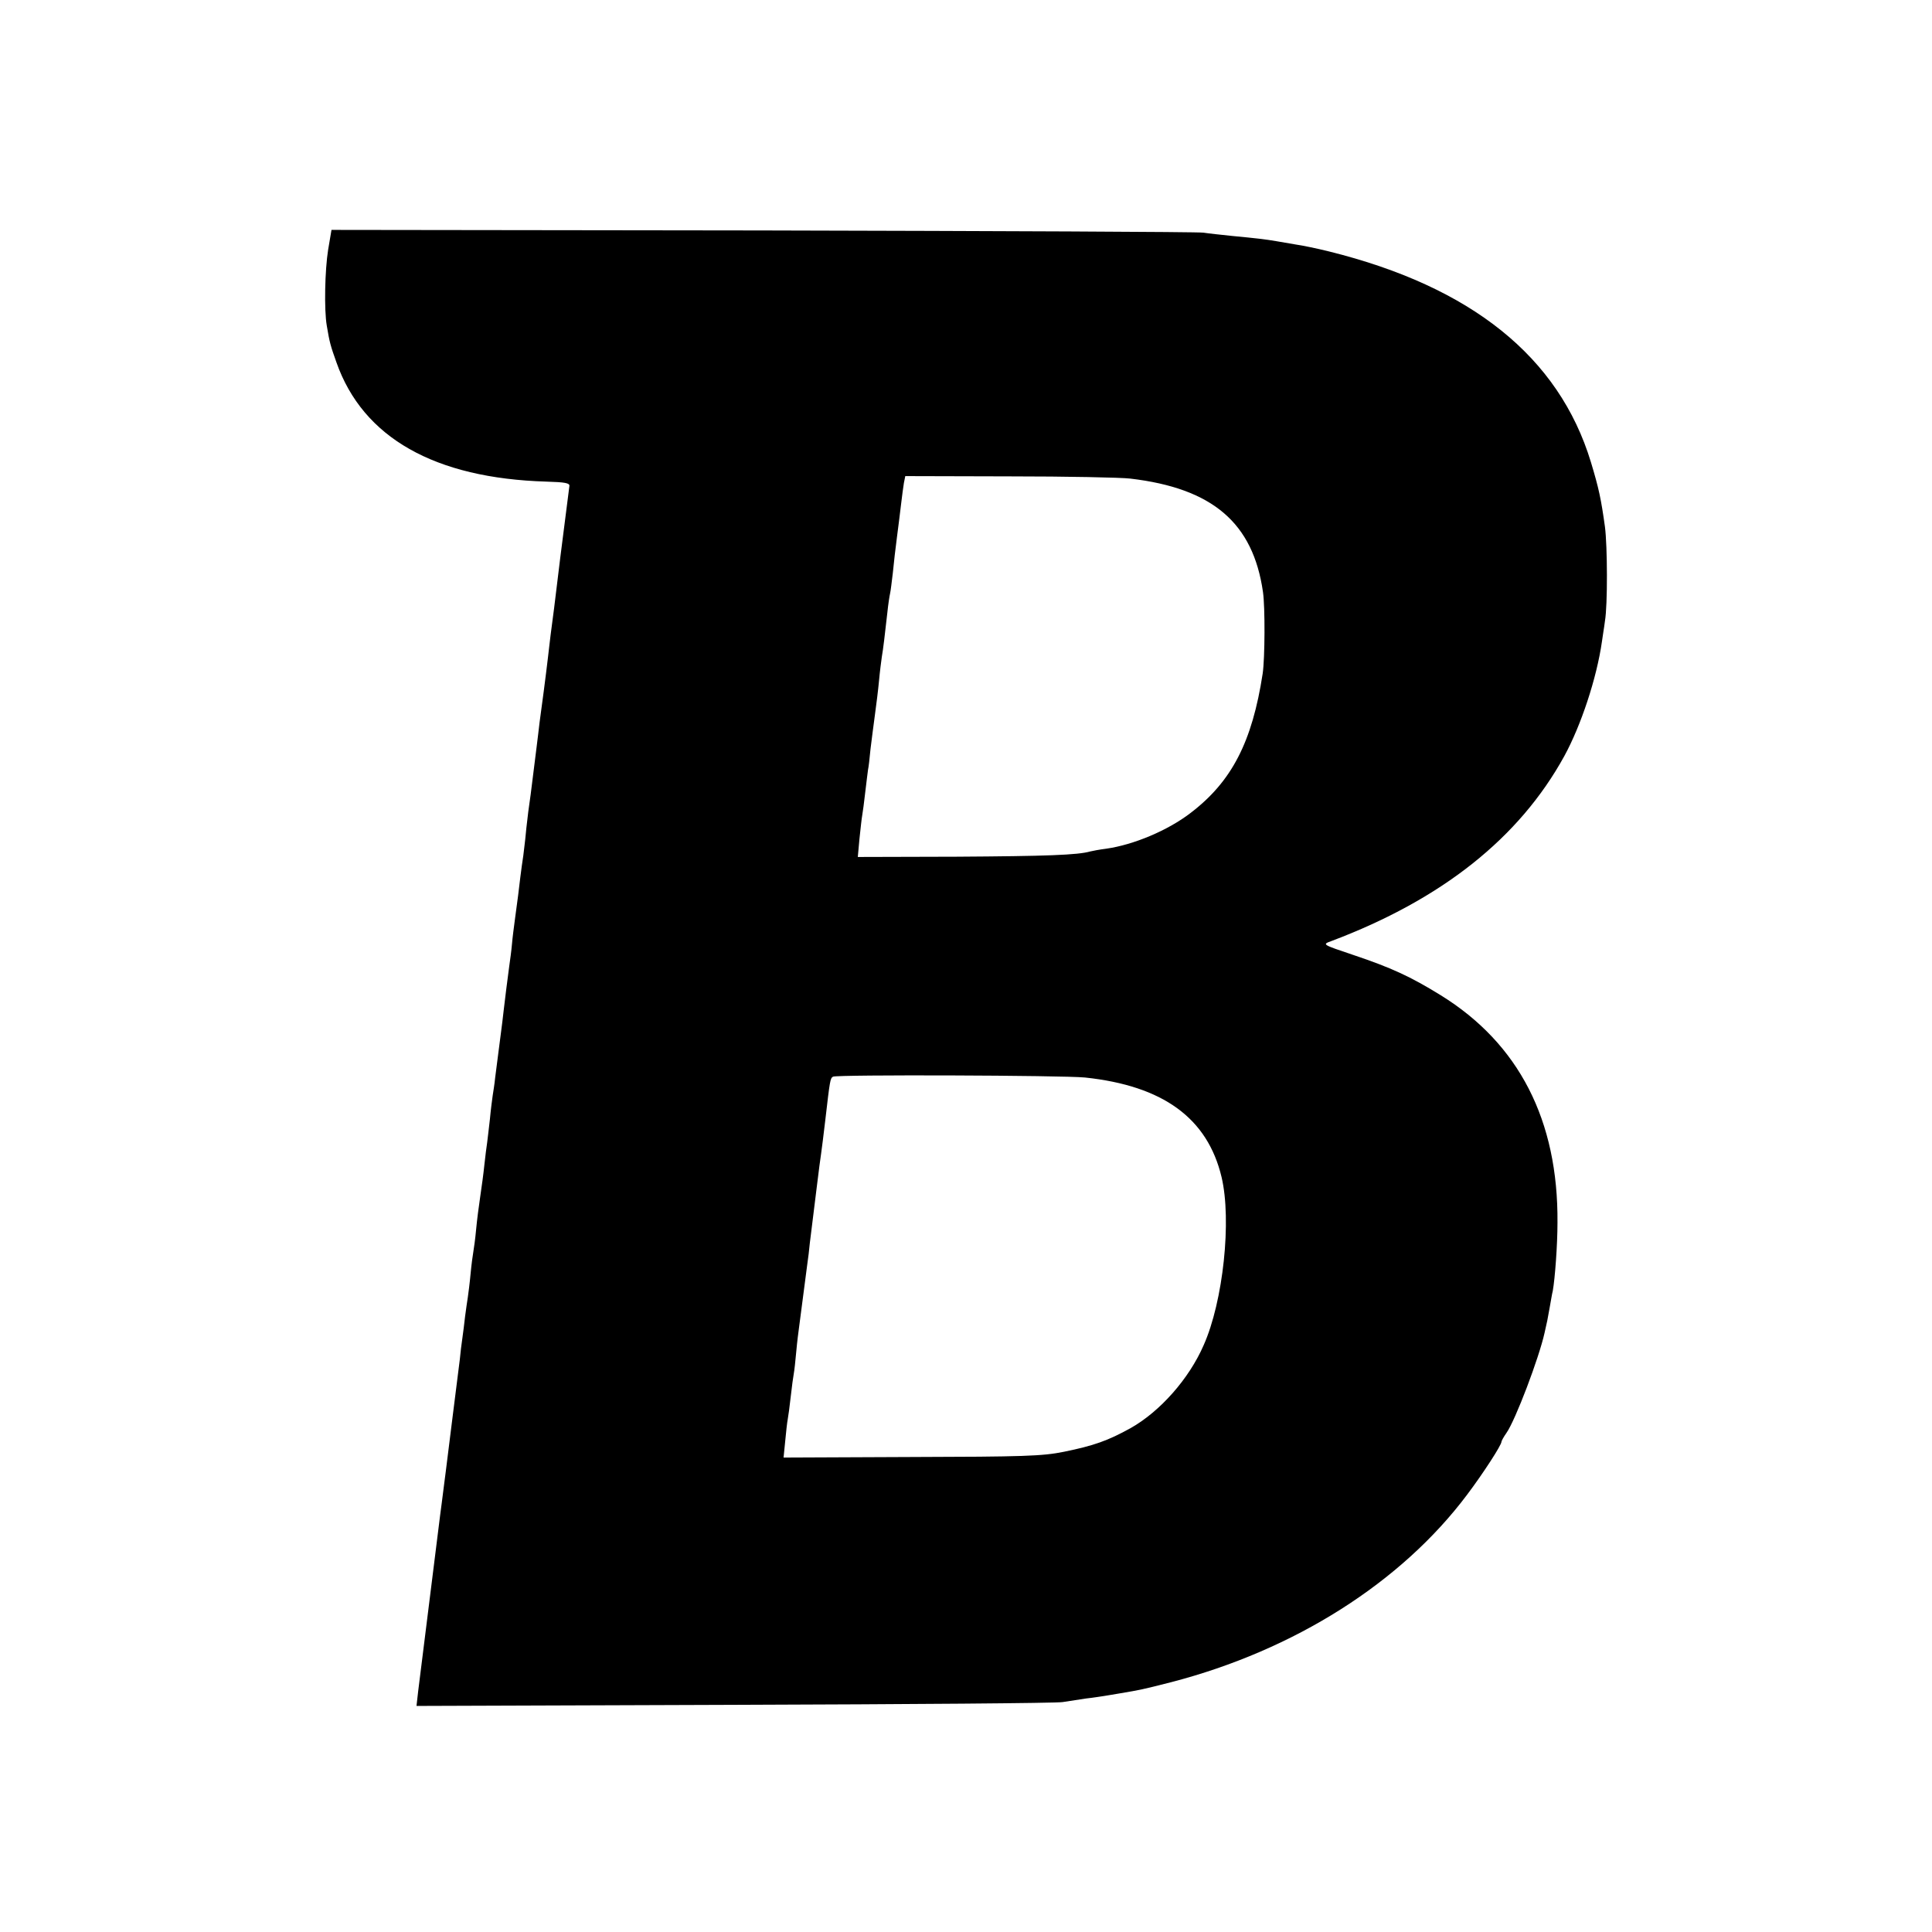 <?xml version="1.0" standalone="no"?>
<!DOCTYPE svg PUBLIC "-//W3C//DTD SVG 20010904//EN"
 "http://www.w3.org/TR/2001/REC-SVG-20010904/DTD/svg10.dtd">
<svg version="1.0" xmlns="http://www.w3.org/2000/svg"
 width="700pt" height="700pt" viewBox="0 0 700 700"
 preserveAspectRatio="xMidYMid meet">
<g transform="translate(0,700) scale(0.1,-0.1)"
fill="#000000" stroke="none">
<path d="M1189 6096 c-12 -75 -15 -219 -5 -276 10 -61 14 -74 35 -133 96 -273
356 -420 761 -432 66 -2 85 -5 83 -16 -1 -8 -16 -124 -33 -259 -16 -135 -32
-261 -35 -280 -2 -19 -7 -57 -10 -85 -3 -27 -10 -81 -15 -120 -5 -38 -12 -89
-15 -112 -3 -24 -7 -61 -10 -83 -3 -22 -7 -58 -10 -80 -10 -84 -16 -126 -21
-161 -2 -20 -7 -56 -9 -80 -2 -24 -7 -60 -9 -79 -3 -19 -8 -55 -11 -80 -5 -44
-9 -75 -20 -156 -3 -23 -8 -60 -10 -84 -2 -24 -7 -60 -10 -81 -8 -59 -14 -109
-20 -159 -3 -25 -7 -62 -10 -82 -6 -43 -13 -104 -21 -163 -2 -22 -7 -51 -9
-65 -2 -14 -7 -52 -10 -85 -4 -33 -8 -71 -10 -85 -2 -14 -7 -50 -10 -80 -3
-30 -10 -82 -15 -115 -5 -33 -12 -87 -15 -120 -3 -33 -8 -69 -10 -80 -2 -11
-7 -47 -10 -80 -3 -33 -8 -71 -10 -85 -2 -14 -7 -45 -10 -70 -3 -25 -7 -61
-10 -80 -3 -19 -7 -53 -9 -75 -6 -49 -45 -356 -51 -407 -3 -21 -7 -56 -10 -78
-3 -22 -7 -57 -10 -77 -24 -192 -75 -599 -80 -641 l-6 -53 1153 4 c634 2 1169
6 1188 10 19 3 58 9 85 13 28 3 57 8 65 9 8 1 35 6 60 10 71 12 77 13 183 40
447 116 834 361 1073 680 58 77 124 179 124 191 0 3 8 18 18 32 33 47 118 272
138 362 4 19 9 40 10 45 1 6 5 27 9 49 4 21 8 48 11 59 8 45 17 166 17 247 3
371 -140 649 -423 824 -110 68 -180 100 -317 146 -113 38 -113 38 -80 50 401
151 682 374 845 671 60 110 117 281 136 414 2 17 8 50 11 75 10 58 9 272 0
341 -14 101 -22 139 -51 235 -116 381 -433 635 -949 763 -44 11 -98 22 -120
25 -22 4 -53 9 -70 12 -40 7 -76 11 -160 19 -38 4 -86 9 -105 12 -19 3 -738 6
-1597 8 l-1562 2 -12 -71z m2906 -830 c298 -35 445 -160 481 -411 8 -55 7
-240 -1 -295 -38 -248 -112 -392 -262 -506 -82 -63 -206 -115 -305 -129 -24
-3 -50 -8 -58 -10 -45 -13 -160 -17 -483 -19 l-359 -1 6 66 c4 37 8 75 10 85
2 11 7 48 11 84 4 36 9 72 10 81 2 8 6 42 9 75 4 32 11 88 16 124 5 36 12 92
15 125 3 33 8 71 10 85 5 28 11 80 20 160 3 30 8 62 10 70 2 8 6 42 10 75 3
33 10 92 15 130 5 39 12 93 15 120 3 28 8 61 10 75 l5 25 378 -1 c207 0 404
-4 437 -8z m-164 -2170 c283 -30 444 -147 495 -361 37 -156 6 -450 -65 -609
-53 -122 -158 -240 -264 -300 -83 -46 -134 -64 -242 -86 -78 -16 -149 -18
-553 -19 l-463 -2 6 60 c3 33 7 68 9 78 2 10 7 47 11 83 4 36 9 73 11 83 2 10
6 46 9 80 3 34 8 73 10 87 3 22 9 68 30 230 3 19 7 53 9 75 15 119 37 303 41
325 2 14 9 68 15 120 17 147 18 153 28 159 13 8 833 5 913 -3z"/>
</g>
</svg>
